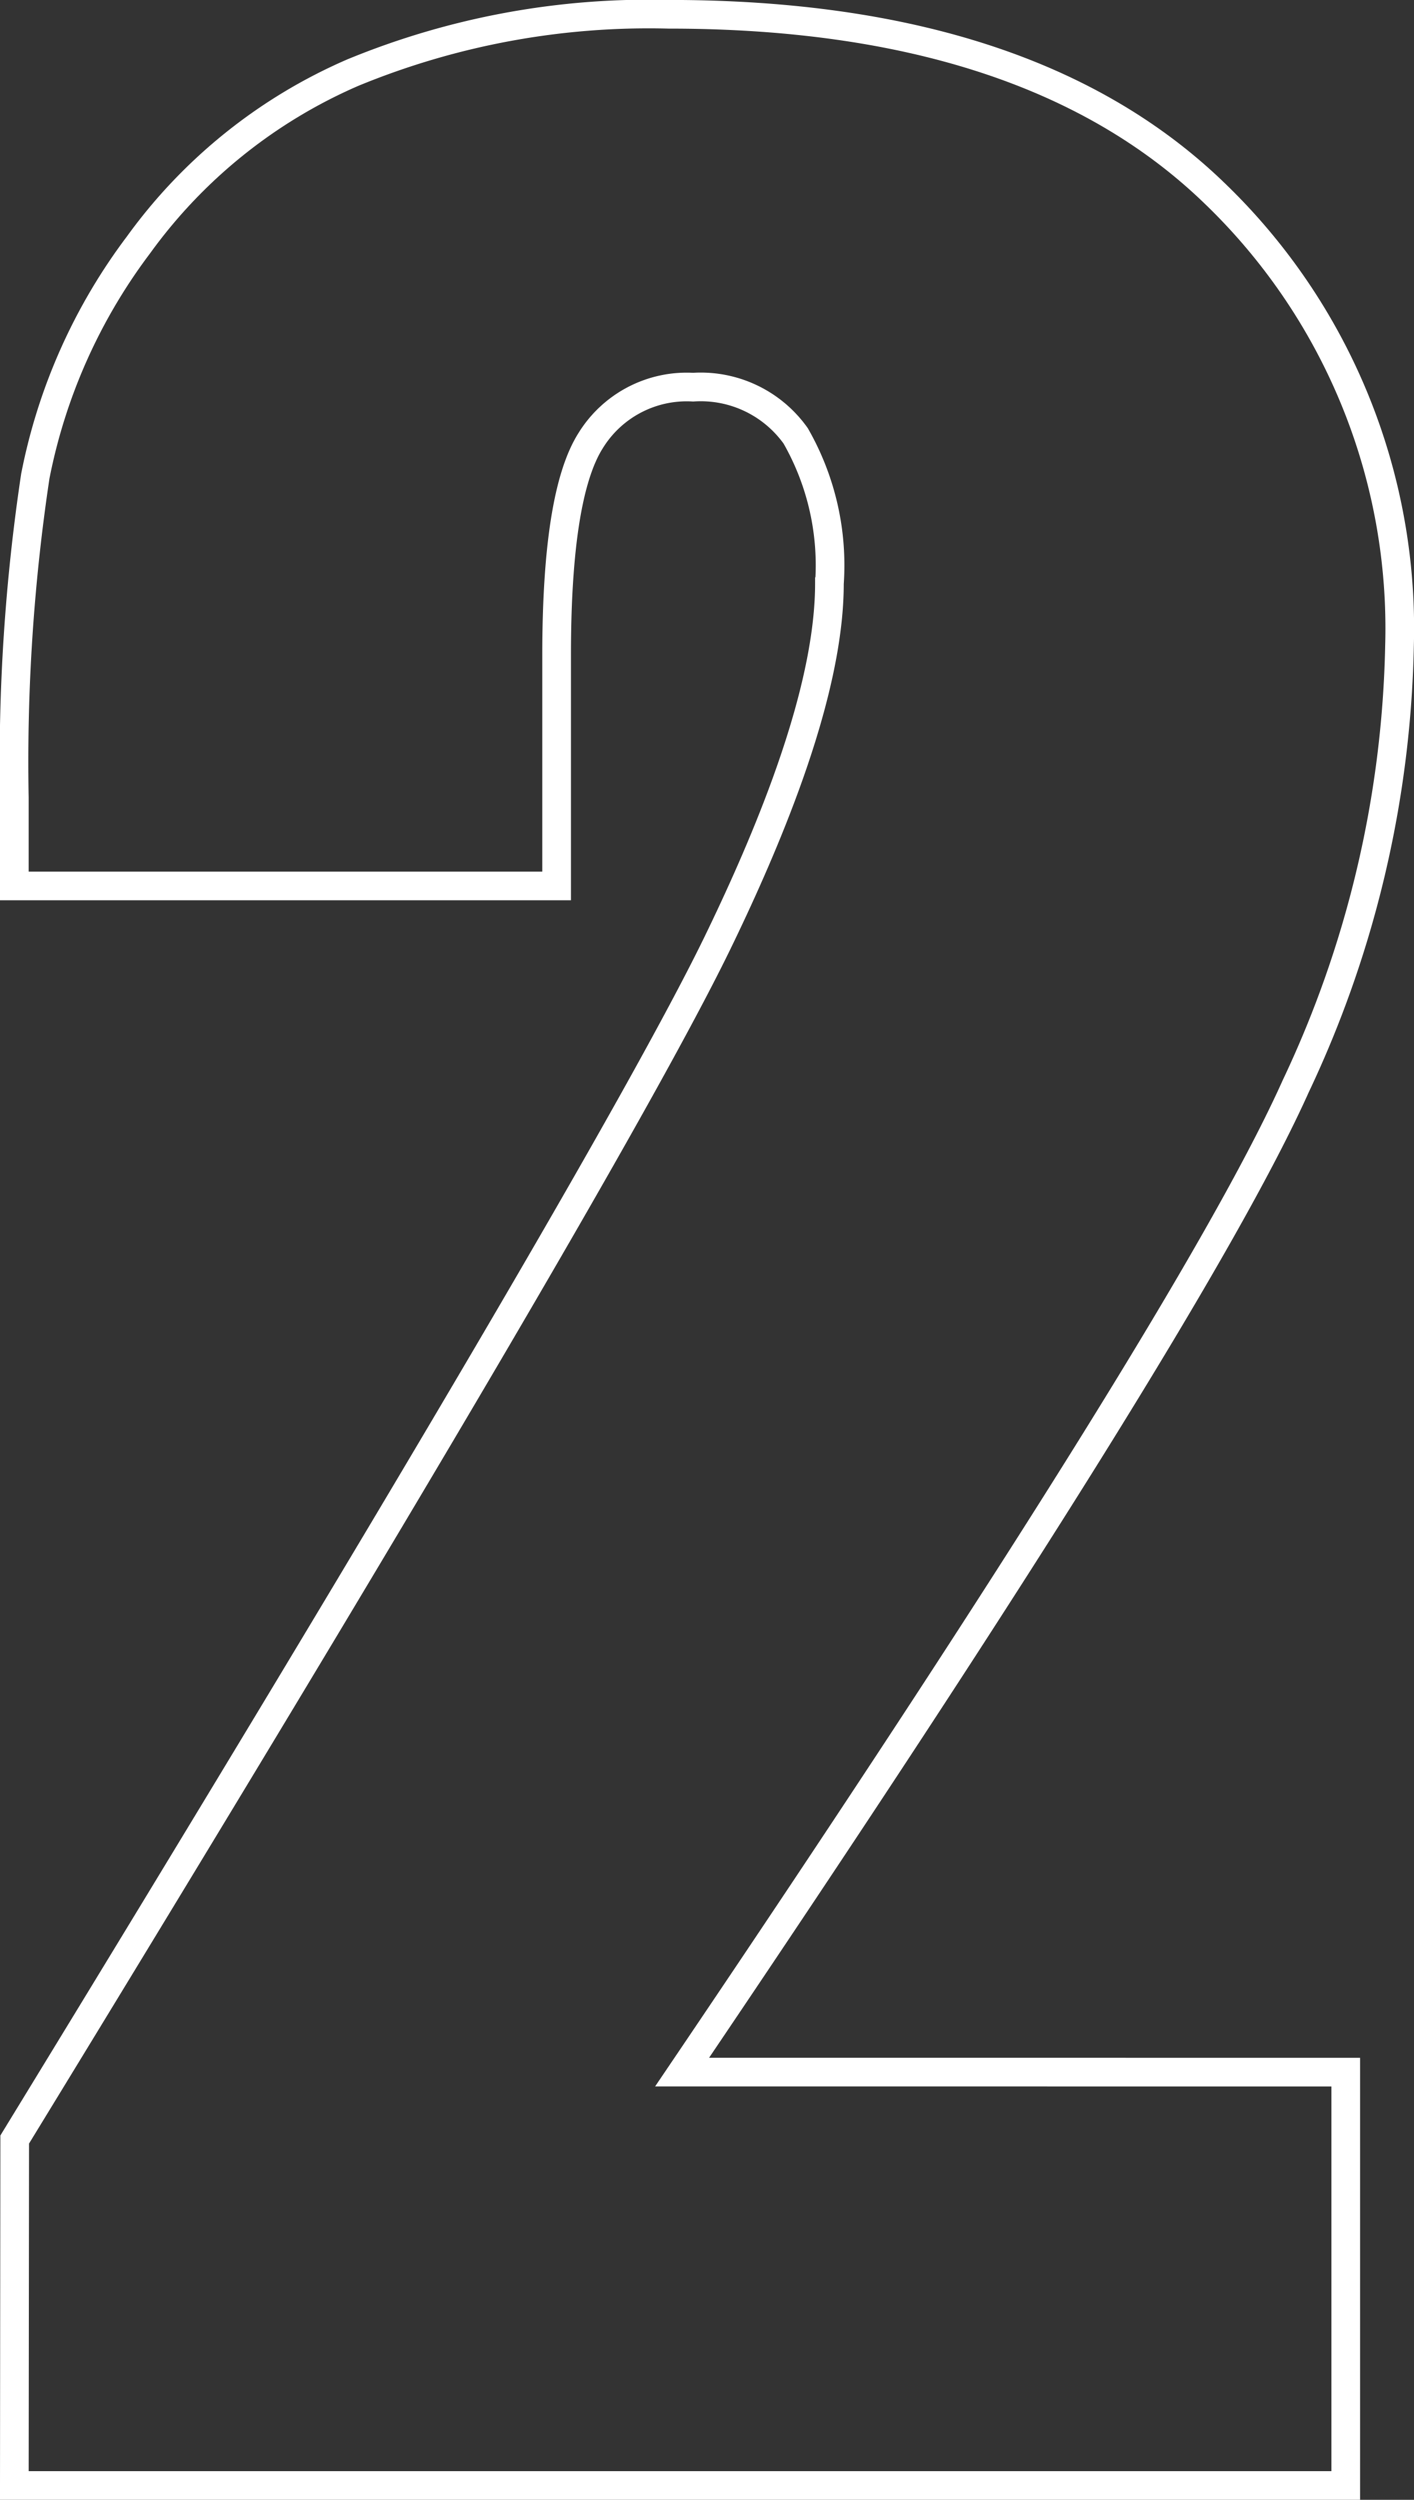 <?xml version="1.0" encoding="utf-8"?>
<svg xmlns="http://www.w3.org/2000/svg" width="49.328" height="87.206" viewBox="0 0 49.328 87.206">
  <rect x="0" y="0" width="49.328" height="87.206" fill="#333333" stroke="none"/>
  <path id="Path_8392" data-name="Path 8392" d="M49.268-14.42V0H2.821l.013-12.069Q23.472-45.82,27.364-53.84t3.892-12.513A9.091,9.091,0,0,0,30.079-71.5,4.065,4.065,0,0,0,26.5-73.2a3.939,3.939,0,0,0-3.584,1.881q-1.177,1.881-1.177,7.471V-55.8H2.821v-3.083a67.08,67.08,0,0,1,.731-11.207,19.666,19.666,0,0,1,3.6-8.072,18.089,18.089,0,0,1,7.471-6.008,27.086,27.086,0,0,1,11.024-2.038q12.591,0,19.044,6.243a21.057,21.057,0,0,1,6.452,15.8A37.593,37.593,0,0,1,47.517-48.8q-3.632,8.1-21.4,34.378Z" transform="translate(-2.321 86.706)" fill="none" stroke="#fff" stroke-width="1"/>
</svg>